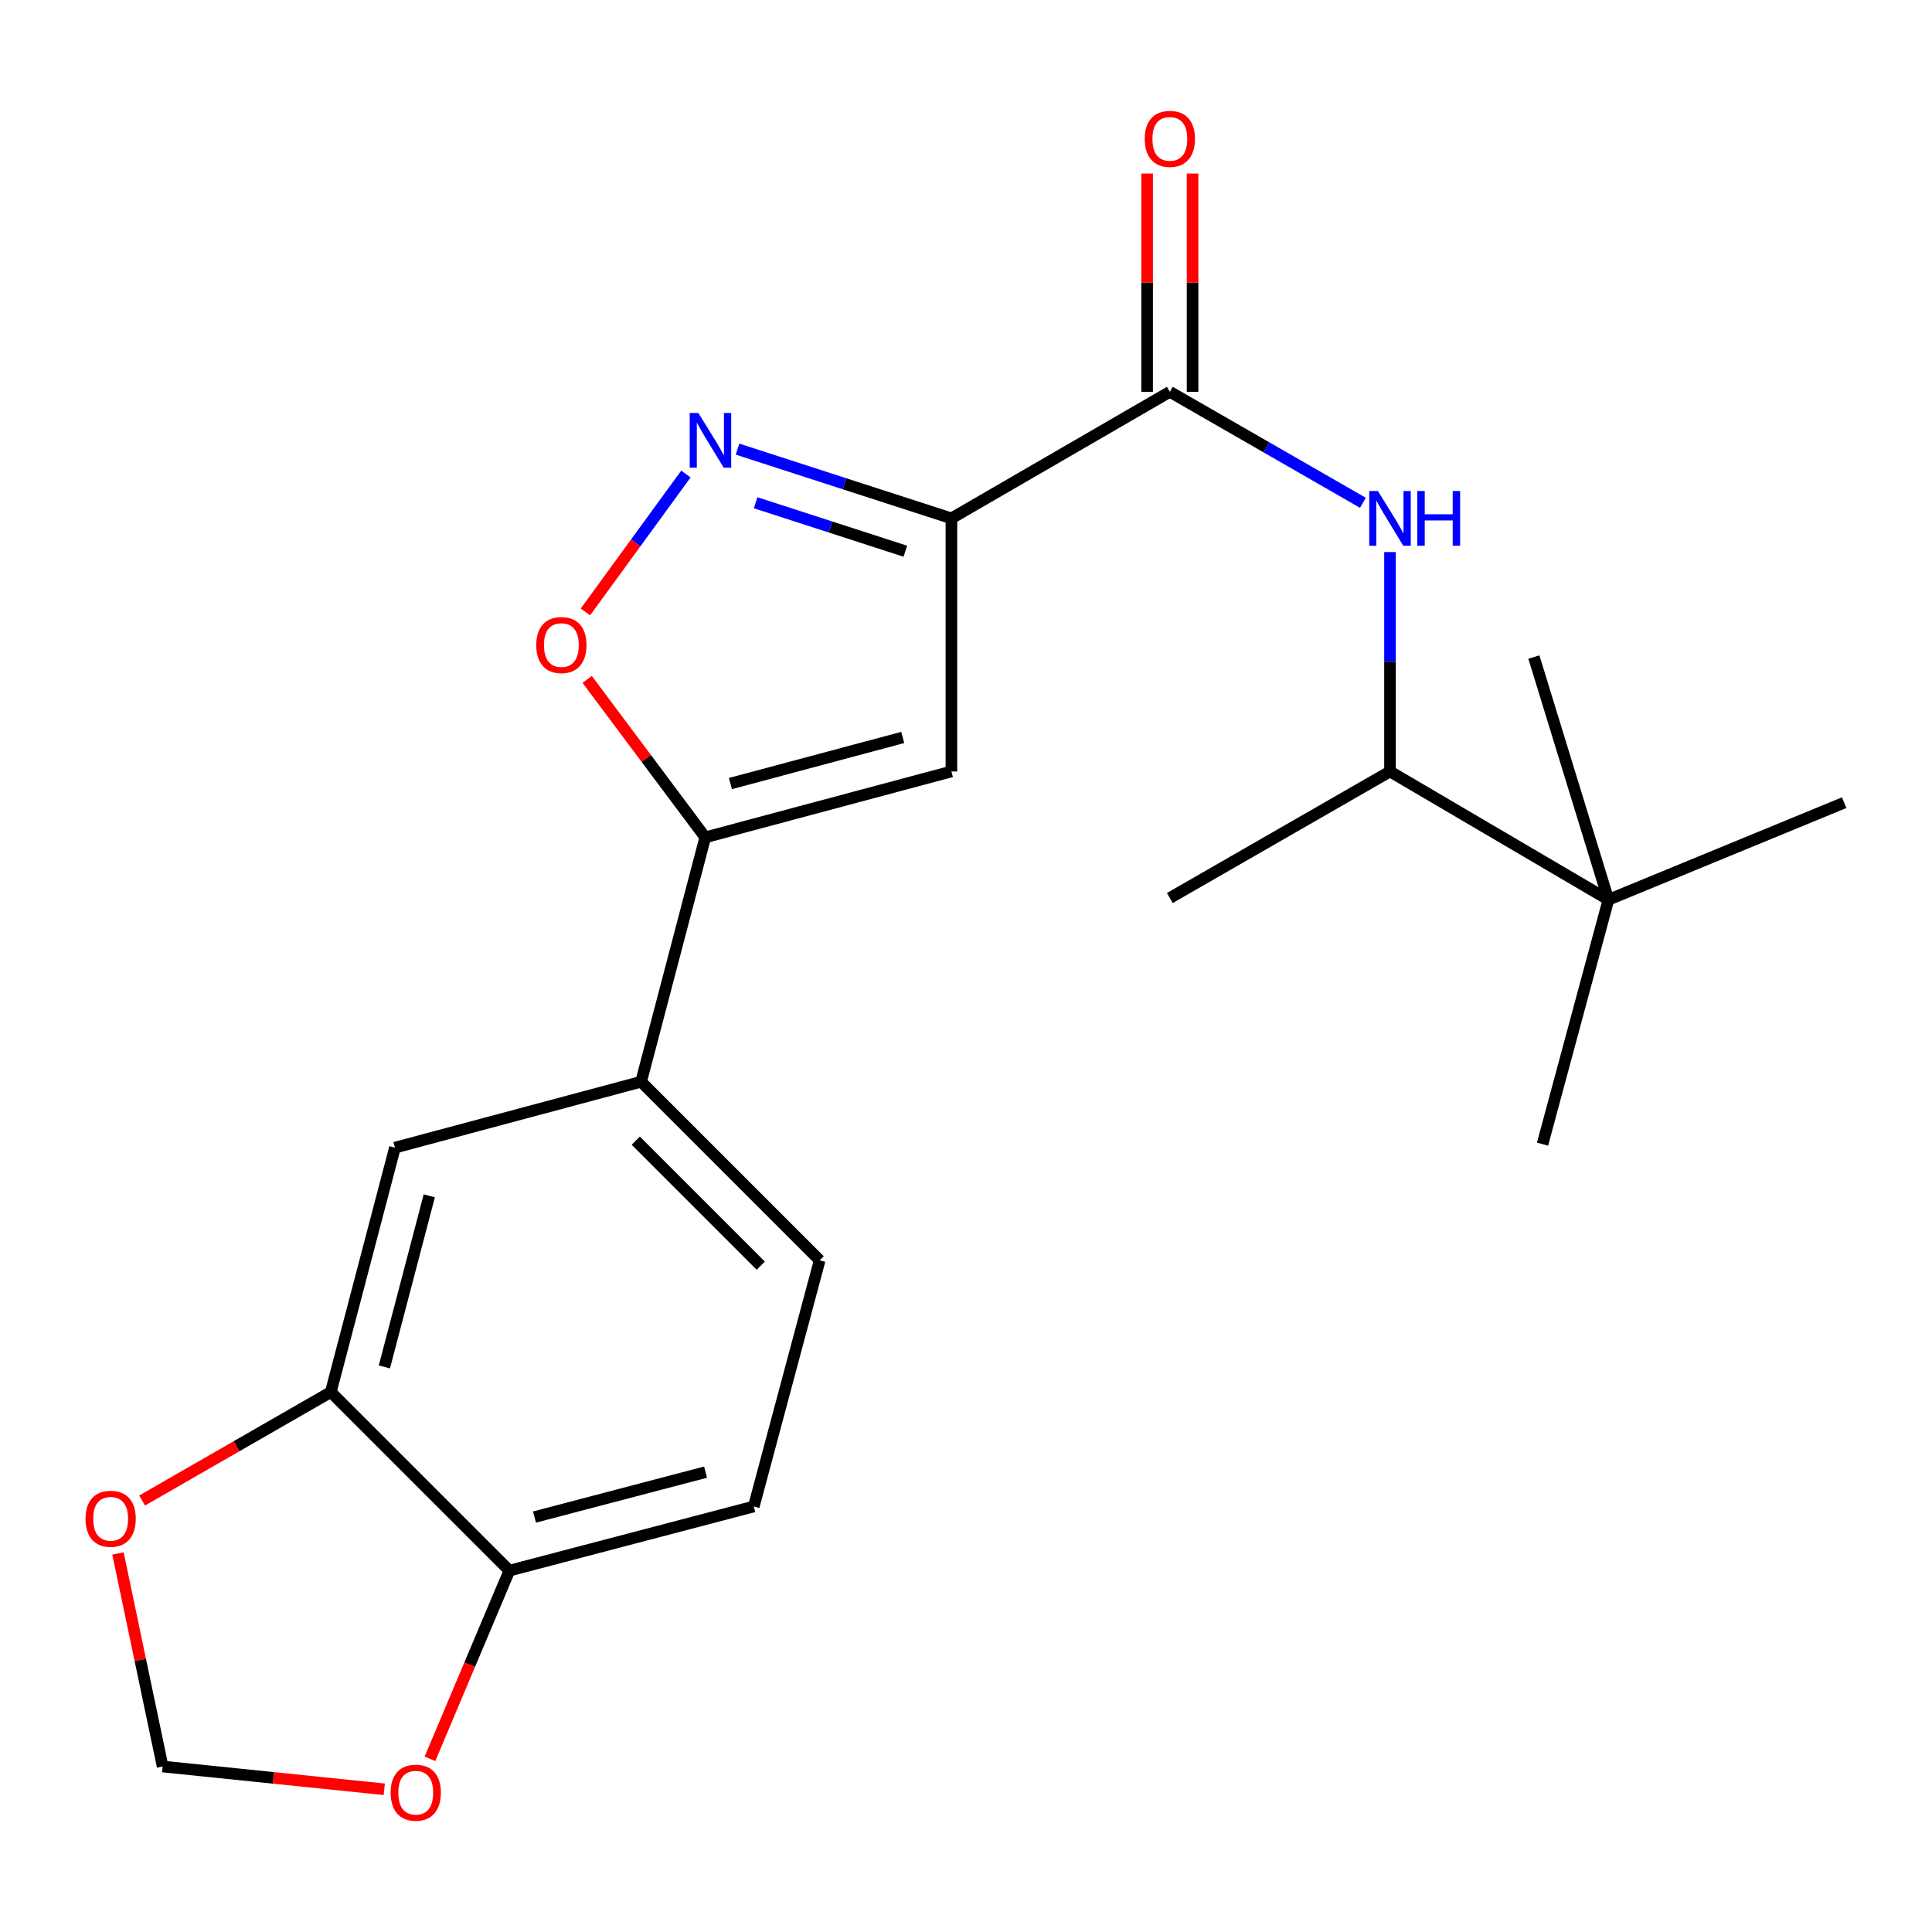 <?xml version='1.0' encoding='iso-8859-1'?>
<svg version='1.1' baseProfile='full'
              xmlns='http://www.w3.org/2000/svg'
                      xmlns:rdkit='http://www.rdkit.org/xml'
                      xmlns:xlink='http://www.w3.org/1999/xlink'
                  xml:space='preserve'
width='1000px' height='1000px' viewBox='0 0 1000 1000'>
<!-- END OF HEADER -->
<rect style='opacity:1.0;fill:#FFFFFF;stroke:none' width='1000' height='1000' x='0' y='0'> </rect>
<path class='bond-0' d='M 605.509,202.799 L 655.471,231.522' style='fill:none;fill-rule:evenodd;stroke:#000000;stroke-width:6px;stroke-linecap:butt;stroke-linejoin:miter;stroke-opacity:1' />
<path class='bond-0' d='M 655.471,231.522 L 705.433,260.244' style='fill:none;fill-rule:evenodd;stroke:#0000FF;stroke-width:6px;stroke-linecap:butt;stroke-linejoin:miter;stroke-opacity:1' />
<path class='bond-1' d='M 617.27,202.799 L 617.27,146.315' style='fill:none;fill-rule:evenodd;stroke:#000000;stroke-width:6px;stroke-linecap:butt;stroke-linejoin:miter;stroke-opacity:1' />
<path class='bond-1' d='M 617.27,146.315 L 617.27,89.832' style='fill:none;fill-rule:evenodd;stroke:#FF0000;stroke-width:6px;stroke-linecap:butt;stroke-linejoin:miter;stroke-opacity:1' />
<path class='bond-1' d='M 593.749,202.799 L 593.749,146.315' style='fill:none;fill-rule:evenodd;stroke:#000000;stroke-width:6px;stroke-linecap:butt;stroke-linejoin:miter;stroke-opacity:1' />
<path class='bond-1' d='M 593.749,146.315 L 593.749,89.832' style='fill:none;fill-rule:evenodd;stroke:#FF0000;stroke-width:6px;stroke-linecap:butt;stroke-linejoin:miter;stroke-opacity:1' />
<path class='bond-2' d='M 605.509,202.799 L 492.448,268.307' style='fill:none;fill-rule:evenodd;stroke:#000000;stroke-width:6px;stroke-linecap:butt;stroke-linejoin:miter;stroke-opacity:1' />
<path class='bond-3' d='M 719.459,285.742 L 719.459,342.526' style='fill:none;fill-rule:evenodd;stroke:#0000FF;stroke-width:6px;stroke-linecap:butt;stroke-linejoin:miter;stroke-opacity:1' />
<path class='bond-3' d='M 719.459,342.526 L 719.459,399.31' style='fill:none;fill-rule:evenodd;stroke:#000000;stroke-width:6px;stroke-linecap:butt;stroke-linejoin:miter;stroke-opacity:1' />
<path class='bond-4' d='M 171.22,720.525 L 263.648,812.952' style='fill:none;fill-rule:evenodd;stroke:#000000;stroke-width:6px;stroke-linecap:butt;stroke-linejoin:miter;stroke-opacity:1' />
<path class='bond-5' d='M 171.22,720.525 L 204.425,594.018' style='fill:none;fill-rule:evenodd;stroke:#000000;stroke-width:6px;stroke-linecap:butt;stroke-linejoin:miter;stroke-opacity:1' />
<path class='bond-5' d='M 198.952,707.521 L 222.196,618.965' style='fill:none;fill-rule:evenodd;stroke:#000000;stroke-width:6px;stroke-linecap:butt;stroke-linejoin:miter;stroke-opacity:1' />
<path class='bond-6' d='M 171.22,720.525 L 122.389,748.598' style='fill:none;fill-rule:evenodd;stroke:#000000;stroke-width:6px;stroke-linecap:butt;stroke-linejoin:miter;stroke-opacity:1' />
<path class='bond-6' d='M 122.389,748.598 L 73.557,776.671' style='fill:none;fill-rule:evenodd;stroke:#FF0000;stroke-width:6px;stroke-linecap:butt;stroke-linejoin:miter;stroke-opacity:1' />
<path class='bond-7' d='M 263.648,812.952 L 390.155,779.748' style='fill:none;fill-rule:evenodd;stroke:#000000;stroke-width:6px;stroke-linecap:butt;stroke-linejoin:miter;stroke-opacity:1' />
<path class='bond-7' d='M 276.652,785.221 L 365.207,761.977' style='fill:none;fill-rule:evenodd;stroke:#000000;stroke-width:6px;stroke-linecap:butt;stroke-linejoin:miter;stroke-opacity:1' />
<path class='bond-8' d='M 263.648,812.952 L 243.098,861.66' style='fill:none;fill-rule:evenodd;stroke:#000000;stroke-width:6px;stroke-linecap:butt;stroke-linejoin:miter;stroke-opacity:1' />
<path class='bond-8' d='M 243.098,861.66 L 222.549,910.367' style='fill:none;fill-rule:evenodd;stroke:#FF0000;stroke-width:6px;stroke-linecap:butt;stroke-linejoin:miter;stroke-opacity:1' />
<path class='bond-9' d='M 390.155,779.748 L 424.262,652.338' style='fill:none;fill-rule:evenodd;stroke:#000000;stroke-width:6px;stroke-linecap:butt;stroke-linejoin:miter;stroke-opacity:1' />
<path class='bond-10' d='M 832.52,465.707 L 719.459,399.31' style='fill:none;fill-rule:evenodd;stroke:#000000;stroke-width:6px;stroke-linecap:butt;stroke-linejoin:miter;stroke-opacity:1' />
<path class='bond-11' d='M 832.52,465.707 L 798.414,592.214' style='fill:none;fill-rule:evenodd;stroke:#000000;stroke-width:6px;stroke-linecap:butt;stroke-linejoin:miter;stroke-opacity:1' />
<path class='bond-12' d='M 832.52,465.707 L 954.545,415.462' style='fill:none;fill-rule:evenodd;stroke:#000000;stroke-width:6px;stroke-linecap:butt;stroke-linejoin:miter;stroke-opacity:1' />
<path class='bond-13' d='M 832.52,465.707 L 793.931,340.088' style='fill:none;fill-rule:evenodd;stroke:#000000;stroke-width:6px;stroke-linecap:butt;stroke-linejoin:miter;stroke-opacity:1' />
<path class='bond-14' d='M 719.459,399.31 L 605.509,464.805' style='fill:none;fill-rule:evenodd;stroke:#000000;stroke-width:6px;stroke-linecap:butt;stroke-linejoin:miter;stroke-opacity:1' />
<path class='bond-15' d='M 424.262,652.338 L 331.834,559.911' style='fill:none;fill-rule:evenodd;stroke:#000000;stroke-width:6px;stroke-linecap:butt;stroke-linejoin:miter;stroke-opacity:1' />
<path class='bond-15' d='M 393.765,655.107 L 329.066,590.408' style='fill:none;fill-rule:evenodd;stroke:#000000;stroke-width:6px;stroke-linecap:butt;stroke-linejoin:miter;stroke-opacity:1' />
<path class='bond-16' d='M 331.834,559.911 L 204.425,594.018' style='fill:none;fill-rule:evenodd;stroke:#000000;stroke-width:6px;stroke-linecap:butt;stroke-linejoin:miter;stroke-opacity:1' />
<path class='bond-17' d='M 331.834,559.911 L 365.039,433.403' style='fill:none;fill-rule:evenodd;stroke:#000000;stroke-width:6px;stroke-linecap:butt;stroke-linejoin:miter;stroke-opacity:1' />
<path class='bond-18' d='M 492.448,399.31 L 365.039,433.403' style='fill:none;fill-rule:evenodd;stroke:#000000;stroke-width:6px;stroke-linecap:butt;stroke-linejoin:miter;stroke-opacity:1' />
<path class='bond-18' d='M 467.257,381.702 L 378.07,405.567' style='fill:none;fill-rule:evenodd;stroke:#000000;stroke-width:6px;stroke-linecap:butt;stroke-linejoin:miter;stroke-opacity:1' />
<path class='bond-19' d='M 492.448,399.31 L 492.448,268.307' style='fill:none;fill-rule:evenodd;stroke:#000000;stroke-width:6px;stroke-linecap:butt;stroke-linejoin:miter;stroke-opacity:1' />
<path class='bond-20' d='M 365.039,433.403 L 334.483,392.537' style='fill:none;fill-rule:evenodd;stroke:#000000;stroke-width:6px;stroke-linecap:butt;stroke-linejoin:miter;stroke-opacity:1' />
<path class='bond-20' d='M 334.483,392.537 L 303.928,351.671' style='fill:none;fill-rule:evenodd;stroke:#FF0000;stroke-width:6px;stroke-linecap:butt;stroke-linejoin:miter;stroke-opacity:1' />
<path class='bond-21' d='M 492.448,268.307 L 437.098,250.387' style='fill:none;fill-rule:evenodd;stroke:#000000;stroke-width:6px;stroke-linecap:butt;stroke-linejoin:miter;stroke-opacity:1' />
<path class='bond-21' d='M 437.098,250.387 L 381.748,232.467' style='fill:none;fill-rule:evenodd;stroke:#0000FF;stroke-width:6px;stroke-linecap:butt;stroke-linejoin:miter;stroke-opacity:1' />
<path class='bond-21' d='M 468.598,285.309 L 429.853,272.765' style='fill:none;fill-rule:evenodd;stroke:#000000;stroke-width:6px;stroke-linecap:butt;stroke-linejoin:miter;stroke-opacity:1' />
<path class='bond-21' d='M 429.853,272.765 L 391.108,260.221' style='fill:none;fill-rule:evenodd;stroke:#0000FF;stroke-width:6px;stroke-linecap:butt;stroke-linejoin:miter;stroke-opacity:1' />
<path class='bond-22' d='M 355.024,245.364 L 329.011,281.055' style='fill:none;fill-rule:evenodd;stroke:#0000FF;stroke-width:6px;stroke-linecap:butt;stroke-linejoin:miter;stroke-opacity:1' />
<path class='bond-22' d='M 329.011,281.055 L 302.998,316.746' style='fill:none;fill-rule:evenodd;stroke:#FF0000;stroke-width:6px;stroke-linecap:butt;stroke-linejoin:miter;stroke-opacity:1' />
<path class='bond-23' d='M 61.055,804.071 L 72.623,859.207' style='fill:none;fill-rule:evenodd;stroke:#FF0000;stroke-width:6px;stroke-linecap:butt;stroke-linejoin:miter;stroke-opacity:1' />
<path class='bond-23' d='M 72.623,859.207 L 84.19,914.344' style='fill:none;fill-rule:evenodd;stroke:#000000;stroke-width:6px;stroke-linecap:butt;stroke-linejoin:miter;stroke-opacity:1' />
<path class='bond-24' d='M 84.19,914.344 L 141.545,920.237' style='fill:none;fill-rule:evenodd;stroke:#000000;stroke-width:6px;stroke-linecap:butt;stroke-linejoin:miter;stroke-opacity:1' />
<path class='bond-24' d='M 141.545,920.237 L 198.901,926.13' style='fill:none;fill-rule:evenodd;stroke:#FF0000;stroke-width:6px;stroke-linecap:butt;stroke-linejoin:miter;stroke-opacity:1' />
<path  class='atom-1' d='M 713.199 254.147
L 722.479 269.147
Q 723.399 270.627, 724.879 273.307
Q 726.359 275.987, 726.439 276.147
L 726.439 254.147
L 730.199 254.147
L 730.199 282.467
L 726.319 282.467
L 716.359 266.067
Q 715.199 264.147, 713.959 261.947
Q 712.759 259.747, 712.399 259.067
L 712.399 282.467
L 708.719 282.467
L 708.719 254.147
L 713.199 254.147
' fill='#0000FF'/>
<path  class='atom-1' d='M 733.599 254.147
L 737.439 254.147
L 737.439 266.187
L 751.919 266.187
L 751.919 254.147
L 755.759 254.147
L 755.759 282.467
L 751.919 282.467
L 751.919 269.387
L 737.439 269.387
L 737.439 282.467
L 733.599 282.467
L 733.599 254.147
' fill='#0000FF'/>
<path  class='atom-2' d='M 592.509 71.876
Q 592.509 65.076, 595.869 61.276
Q 599.229 57.476, 605.509 57.476
Q 611.789 57.476, 615.149 61.276
Q 618.509 65.076, 618.509 71.876
Q 618.509 78.756, 615.109 82.676
Q 611.709 86.556, 605.509 86.556
Q 599.269 86.556, 595.869 82.676
Q 592.509 78.796, 592.509 71.876
M 605.509 83.356
Q 609.829 83.356, 612.149 80.476
Q 614.509 77.556, 614.509 71.876
Q 614.509 66.316, 612.149 63.516
Q 609.829 60.676, 605.509 60.676
Q 601.189 60.676, 598.829 63.476
Q 596.509 66.276, 596.509 71.876
Q 596.509 77.596, 598.829 80.476
Q 601.189 83.356, 605.509 83.356
' fill='#FF0000'/>
<path  class='atom-18' d='M 361.471 213.768
L 370.751 228.768
Q 371.671 230.248, 373.151 232.928
Q 374.631 235.608, 374.711 235.768
L 374.711 213.768
L 378.471 213.768
L 378.471 242.088
L 374.591 242.088
L 364.631 225.688
Q 363.471 223.768, 362.231 221.568
Q 361.031 219.368, 360.671 218.688
L 360.671 242.088
L 356.991 242.088
L 356.991 213.768
L 361.471 213.768
' fill='#0000FF'/>
<path  class='atom-19' d='M 277.567 333.882
Q 277.567 327.082, 280.927 323.282
Q 284.287 319.482, 290.567 319.482
Q 296.847 319.482, 300.207 323.282
Q 303.567 327.082, 303.567 333.882
Q 303.567 340.762, 300.167 344.682
Q 296.767 348.562, 290.567 348.562
Q 284.327 348.562, 280.927 344.682
Q 277.567 340.802, 277.567 333.882
M 290.567 345.362
Q 294.887 345.362, 297.207 342.482
Q 299.567 339.562, 299.567 333.882
Q 299.567 328.322, 297.207 325.522
Q 294.887 322.682, 290.567 322.682
Q 286.247 322.682, 283.887 325.482
Q 281.567 328.282, 281.567 333.882
Q 281.567 339.602, 283.887 342.482
Q 286.247 345.362, 290.567 345.362
' fill='#FF0000'/>
<path  class='atom-20' d='M 44.271 786.113
Q 44.271 779.313, 47.631 775.513
Q 50.991 771.713, 57.271 771.713
Q 63.551 771.713, 66.911 775.513
Q 70.271 779.313, 70.271 786.113
Q 70.271 792.993, 66.871 796.913
Q 63.471 800.793, 57.271 800.793
Q 51.031 800.793, 47.631 796.913
Q 44.271 793.033, 44.271 786.113
M 57.271 797.593
Q 61.591 797.593, 63.911 794.713
Q 66.271 791.793, 66.271 786.113
Q 66.271 780.553, 63.911 777.753
Q 61.591 774.913, 57.271 774.913
Q 52.951 774.913, 50.591 777.713
Q 48.271 780.513, 48.271 786.113
Q 48.271 791.833, 50.591 794.713
Q 52.951 797.593, 57.271 797.593
' fill='#FF0000'/>
<path  class='atom-22' d='M 202.193 927.884
Q 202.193 921.084, 205.553 917.284
Q 208.913 913.484, 215.193 913.484
Q 221.473 913.484, 224.833 917.284
Q 228.193 921.084, 228.193 927.884
Q 228.193 934.764, 224.793 938.684
Q 221.393 942.564, 215.193 942.564
Q 208.953 942.564, 205.553 938.684
Q 202.193 934.804, 202.193 927.884
M 215.193 939.364
Q 219.513 939.364, 221.833 936.484
Q 224.193 933.564, 224.193 927.884
Q 224.193 922.324, 221.833 919.524
Q 219.513 916.684, 215.193 916.684
Q 210.873 916.684, 208.513 919.484
Q 206.193 922.284, 206.193 927.884
Q 206.193 933.604, 208.513 936.484
Q 210.873 939.364, 215.193 939.364
' fill='#FF0000'/>
</svg>
